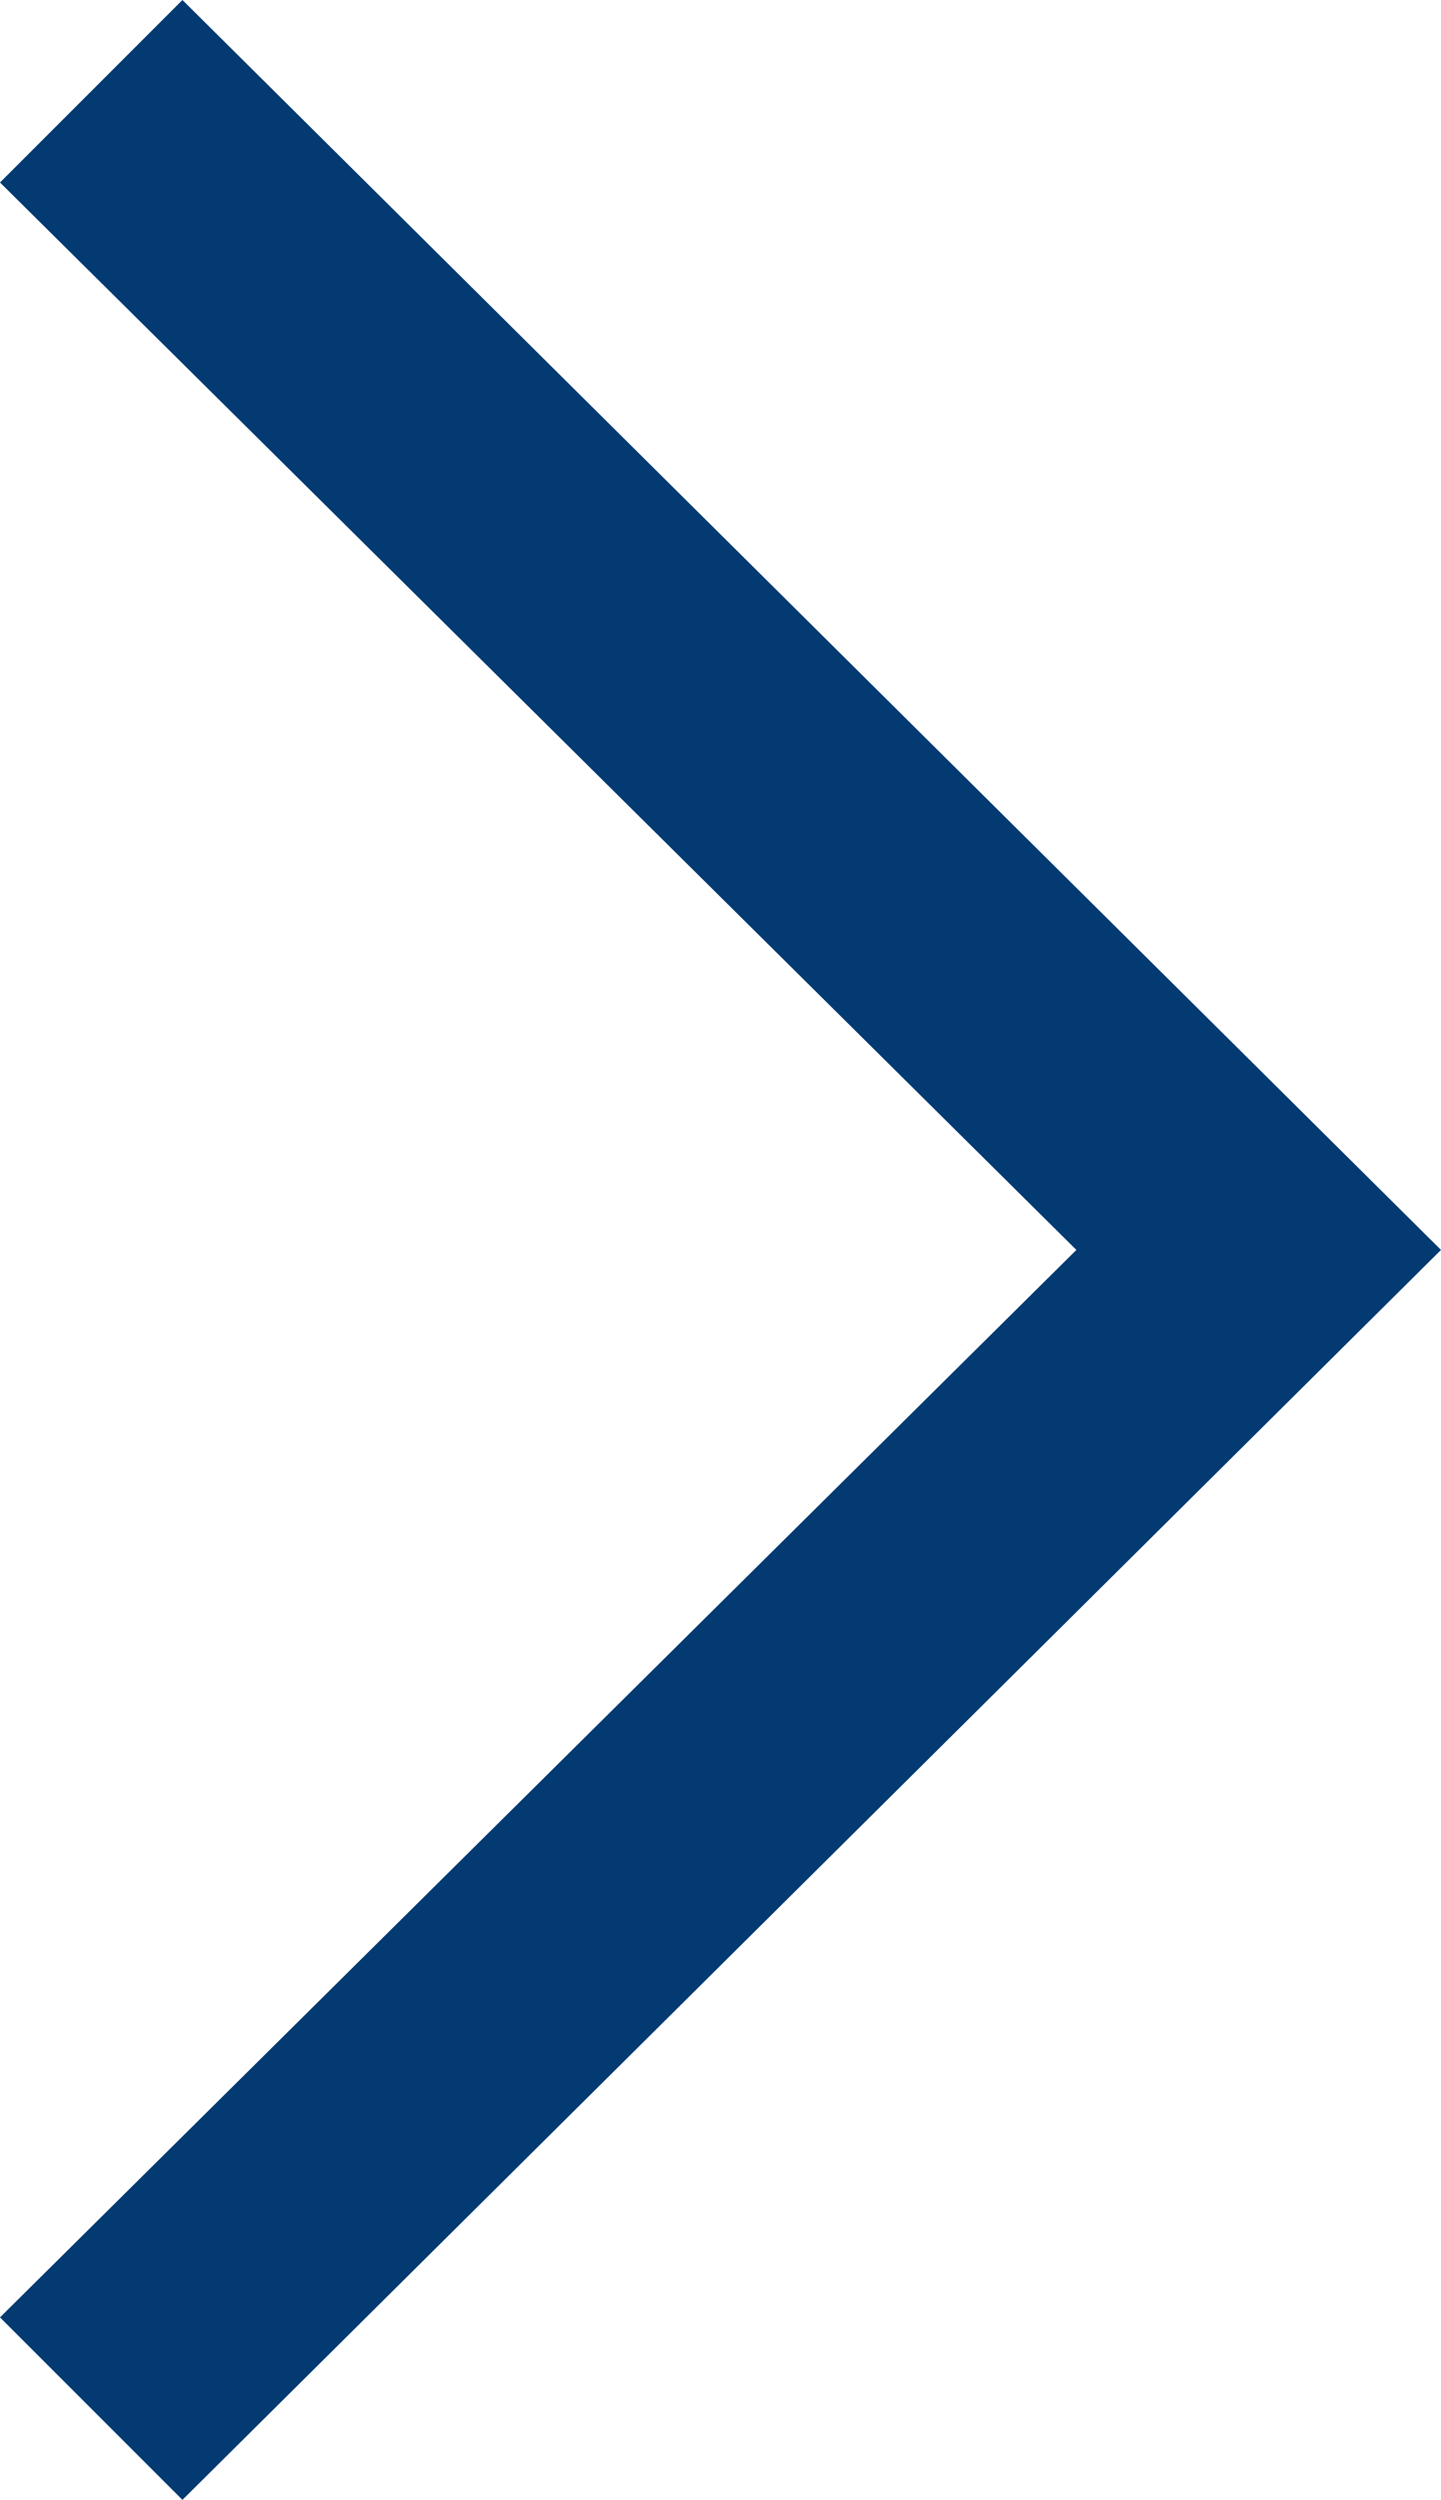 <svg xmlns="http://www.w3.org/2000/svg" width="5.766" height="10" viewBox="0 0 5.766 10">
  <g id="arrow" transform="translate(0 0)">
    <g id="Icon-Chevron-Left">
      <path id="Fill-35" d="M-212.17-306.4l5.036-5-5.036-5-.73.73,4.307,4.27-4.307,4.27.73.73" transform="translate(212.9 316.4)" fill="#033a72"/>
    </g>
  </g>
</svg>
